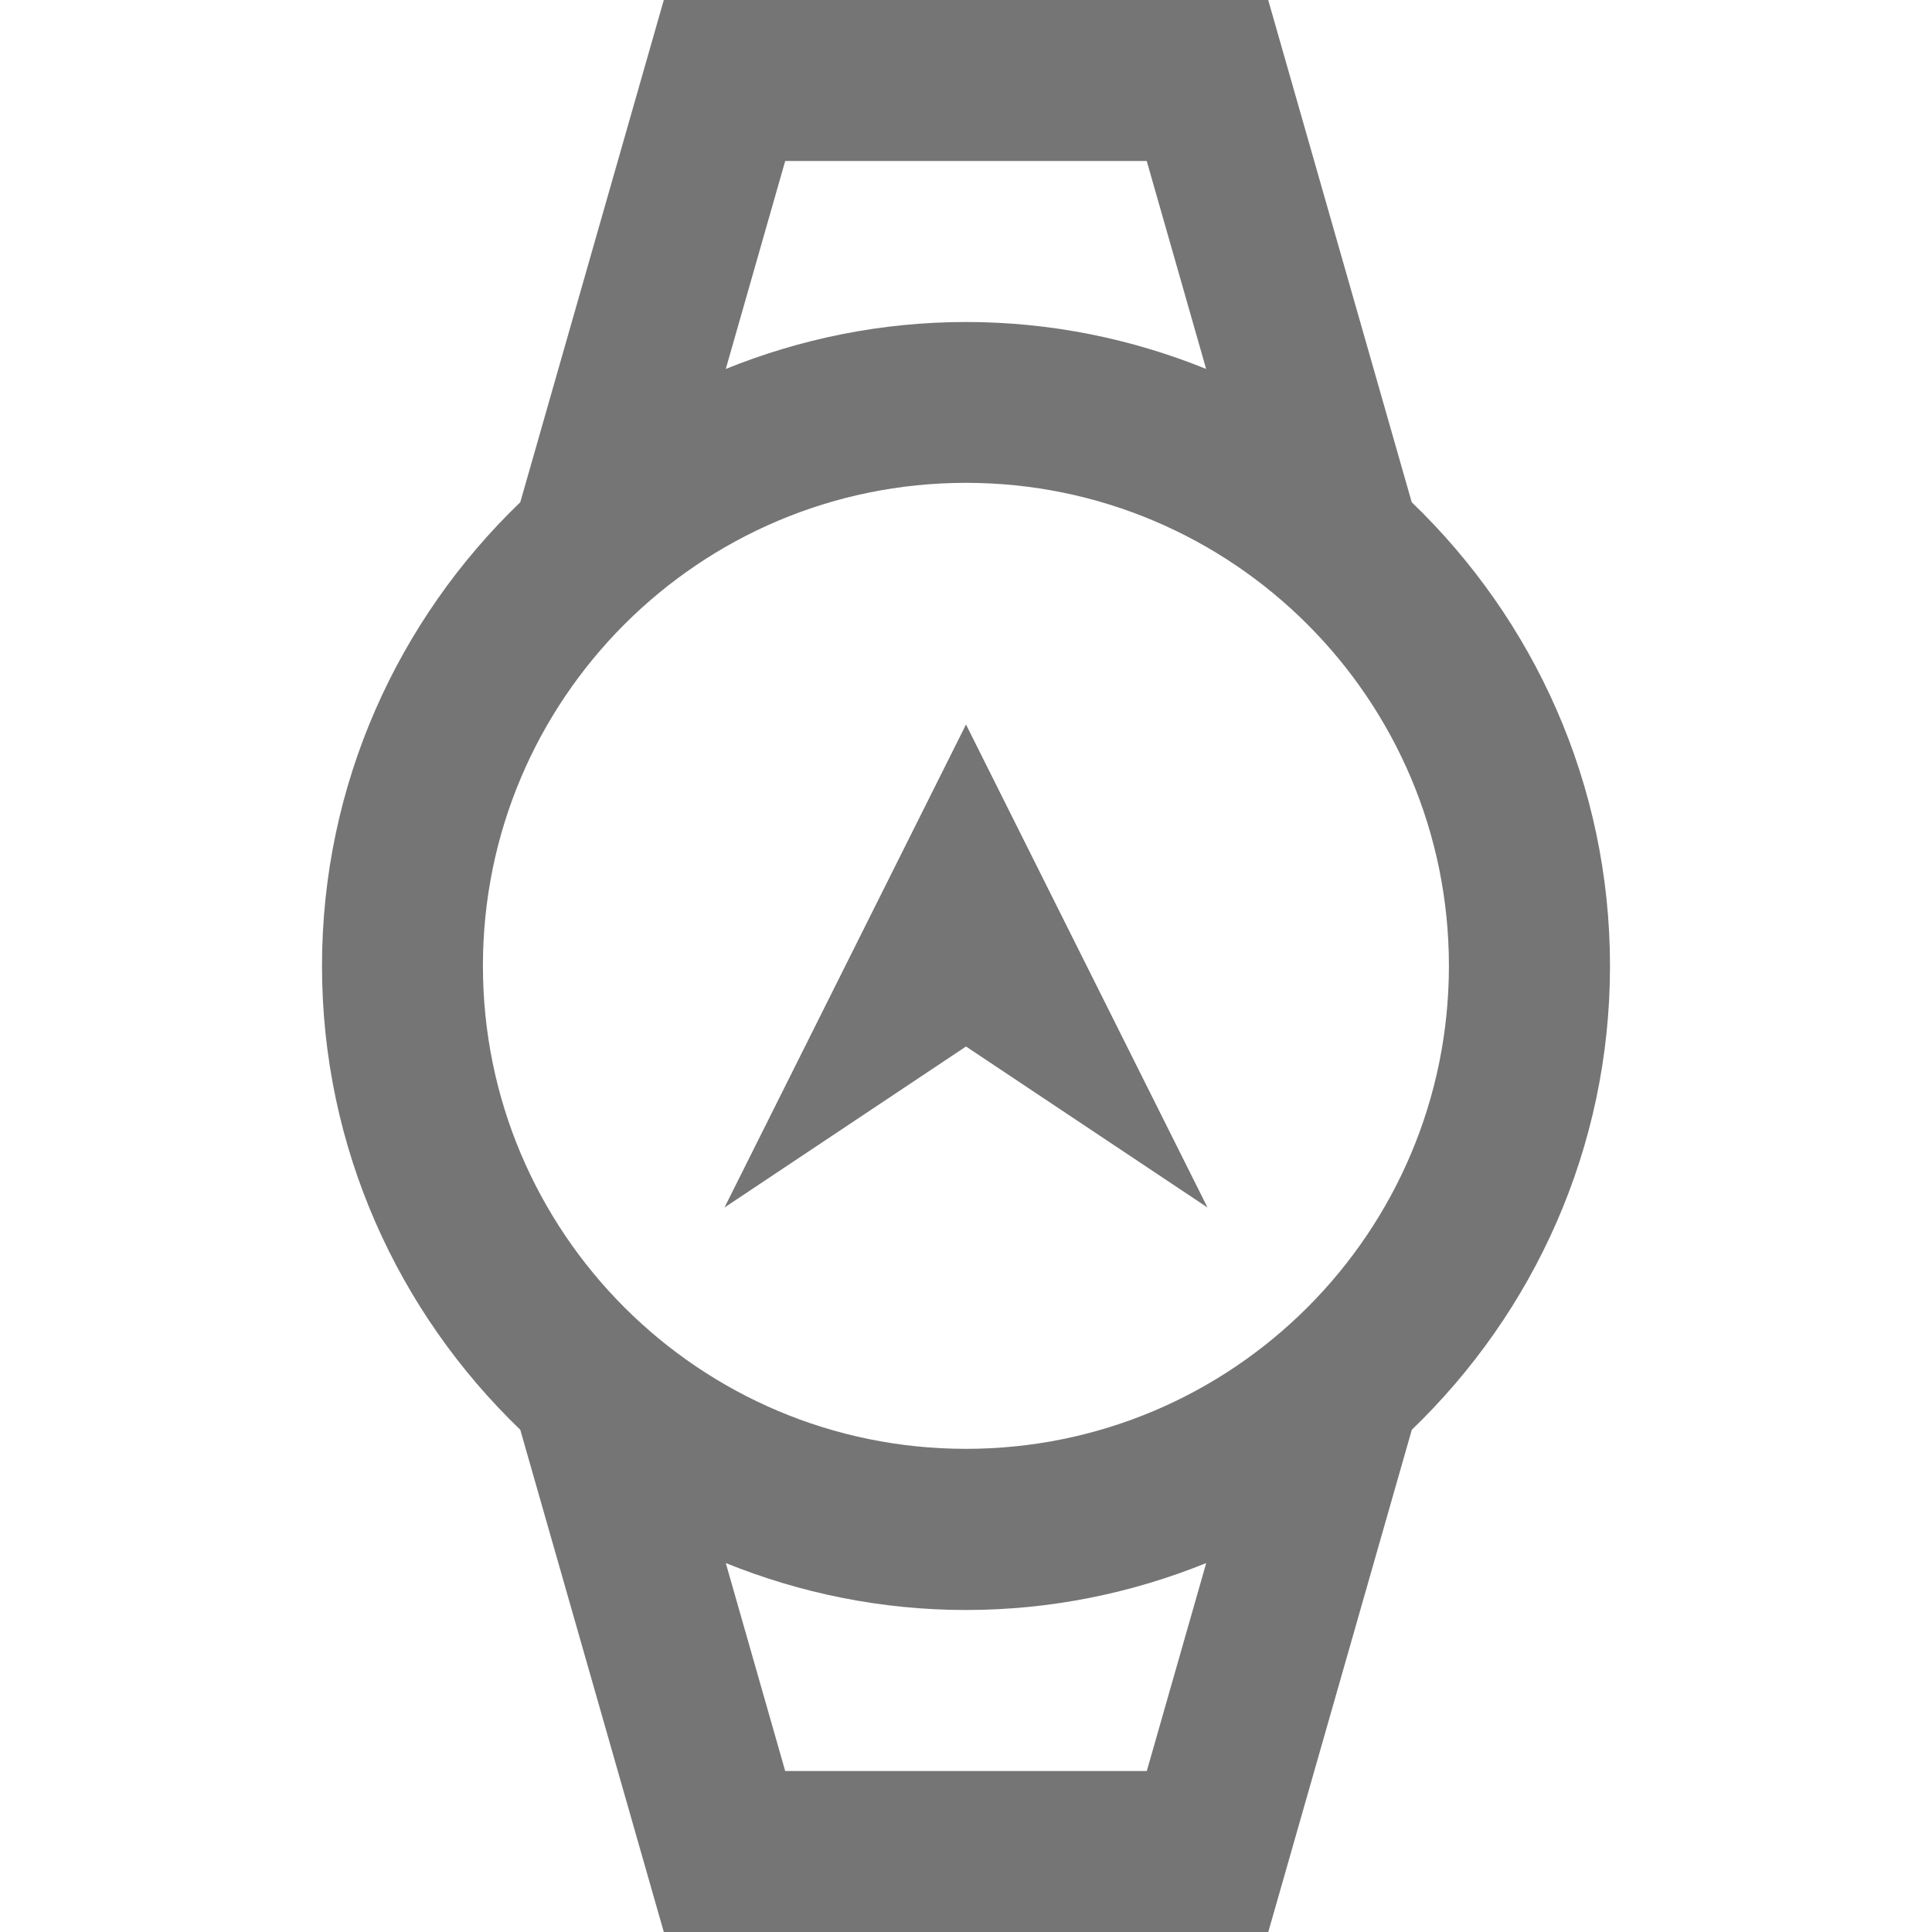 <?xml version="1.0" encoding="utf-8"?>
<!-- Generator: Adobe Illustrator 16.0.0, SVG Export Plug-In . SVG Version: 6.00 Build 0)  -->
<!DOCTYPE svg PUBLIC "-//W3C//DTD SVG 1.1//EN" "http://www.w3.org/Graphics/SVG/1.1/DTD/svg11.dtd">
<svg version="1.1" xmlns="http://www.w3.org/2000/svg" xmlns:xlink="http://www.w3.org/1999/xlink" x="0px" y="0px" width="24px"
	 height="24px" viewBox="0 0 24 24" enable-background="new 0 0 24 24" xml:space="preserve">
<g id="Frames-24px">
	<rect fill="none" width="24" height="24"/>
</g>
<g id="Outline">
	<g>
		<path fill="#757575" d="M17.537,6.239L15.754,0H8.246L6.463,6.239C4.948,7.696,4,9.737,4,12s0.948,4.304,2.463,5.761L8.246,24
			h7.509l1.783-6.239C19.052,16.304,20,14.263,20,12S19.052,7.696,17.537,6.239z M9.754,2h4.491l0.738,2.583
			C14.061,4.21,13.055,4,12,4S9.939,4.21,9.016,4.583L9.754,2z M14.246,22H9.754l-0.738-2.583C9.939,19.79,10.945,20,12,20
			s2.061-0.21,2.984-0.583L14.246,22z M11.999,17.998c-3.313,0-6-2.686-6-6c0-3.312,2.687-6,6-6s6,2.688,6,6
			C17.999,15.312,15.313,17.998,11.999,17.998z"/>
		<polygon fill="#757575" points="9,15 12,9 15,15 12,13 		"/>
	</g>
</g>
</svg>
